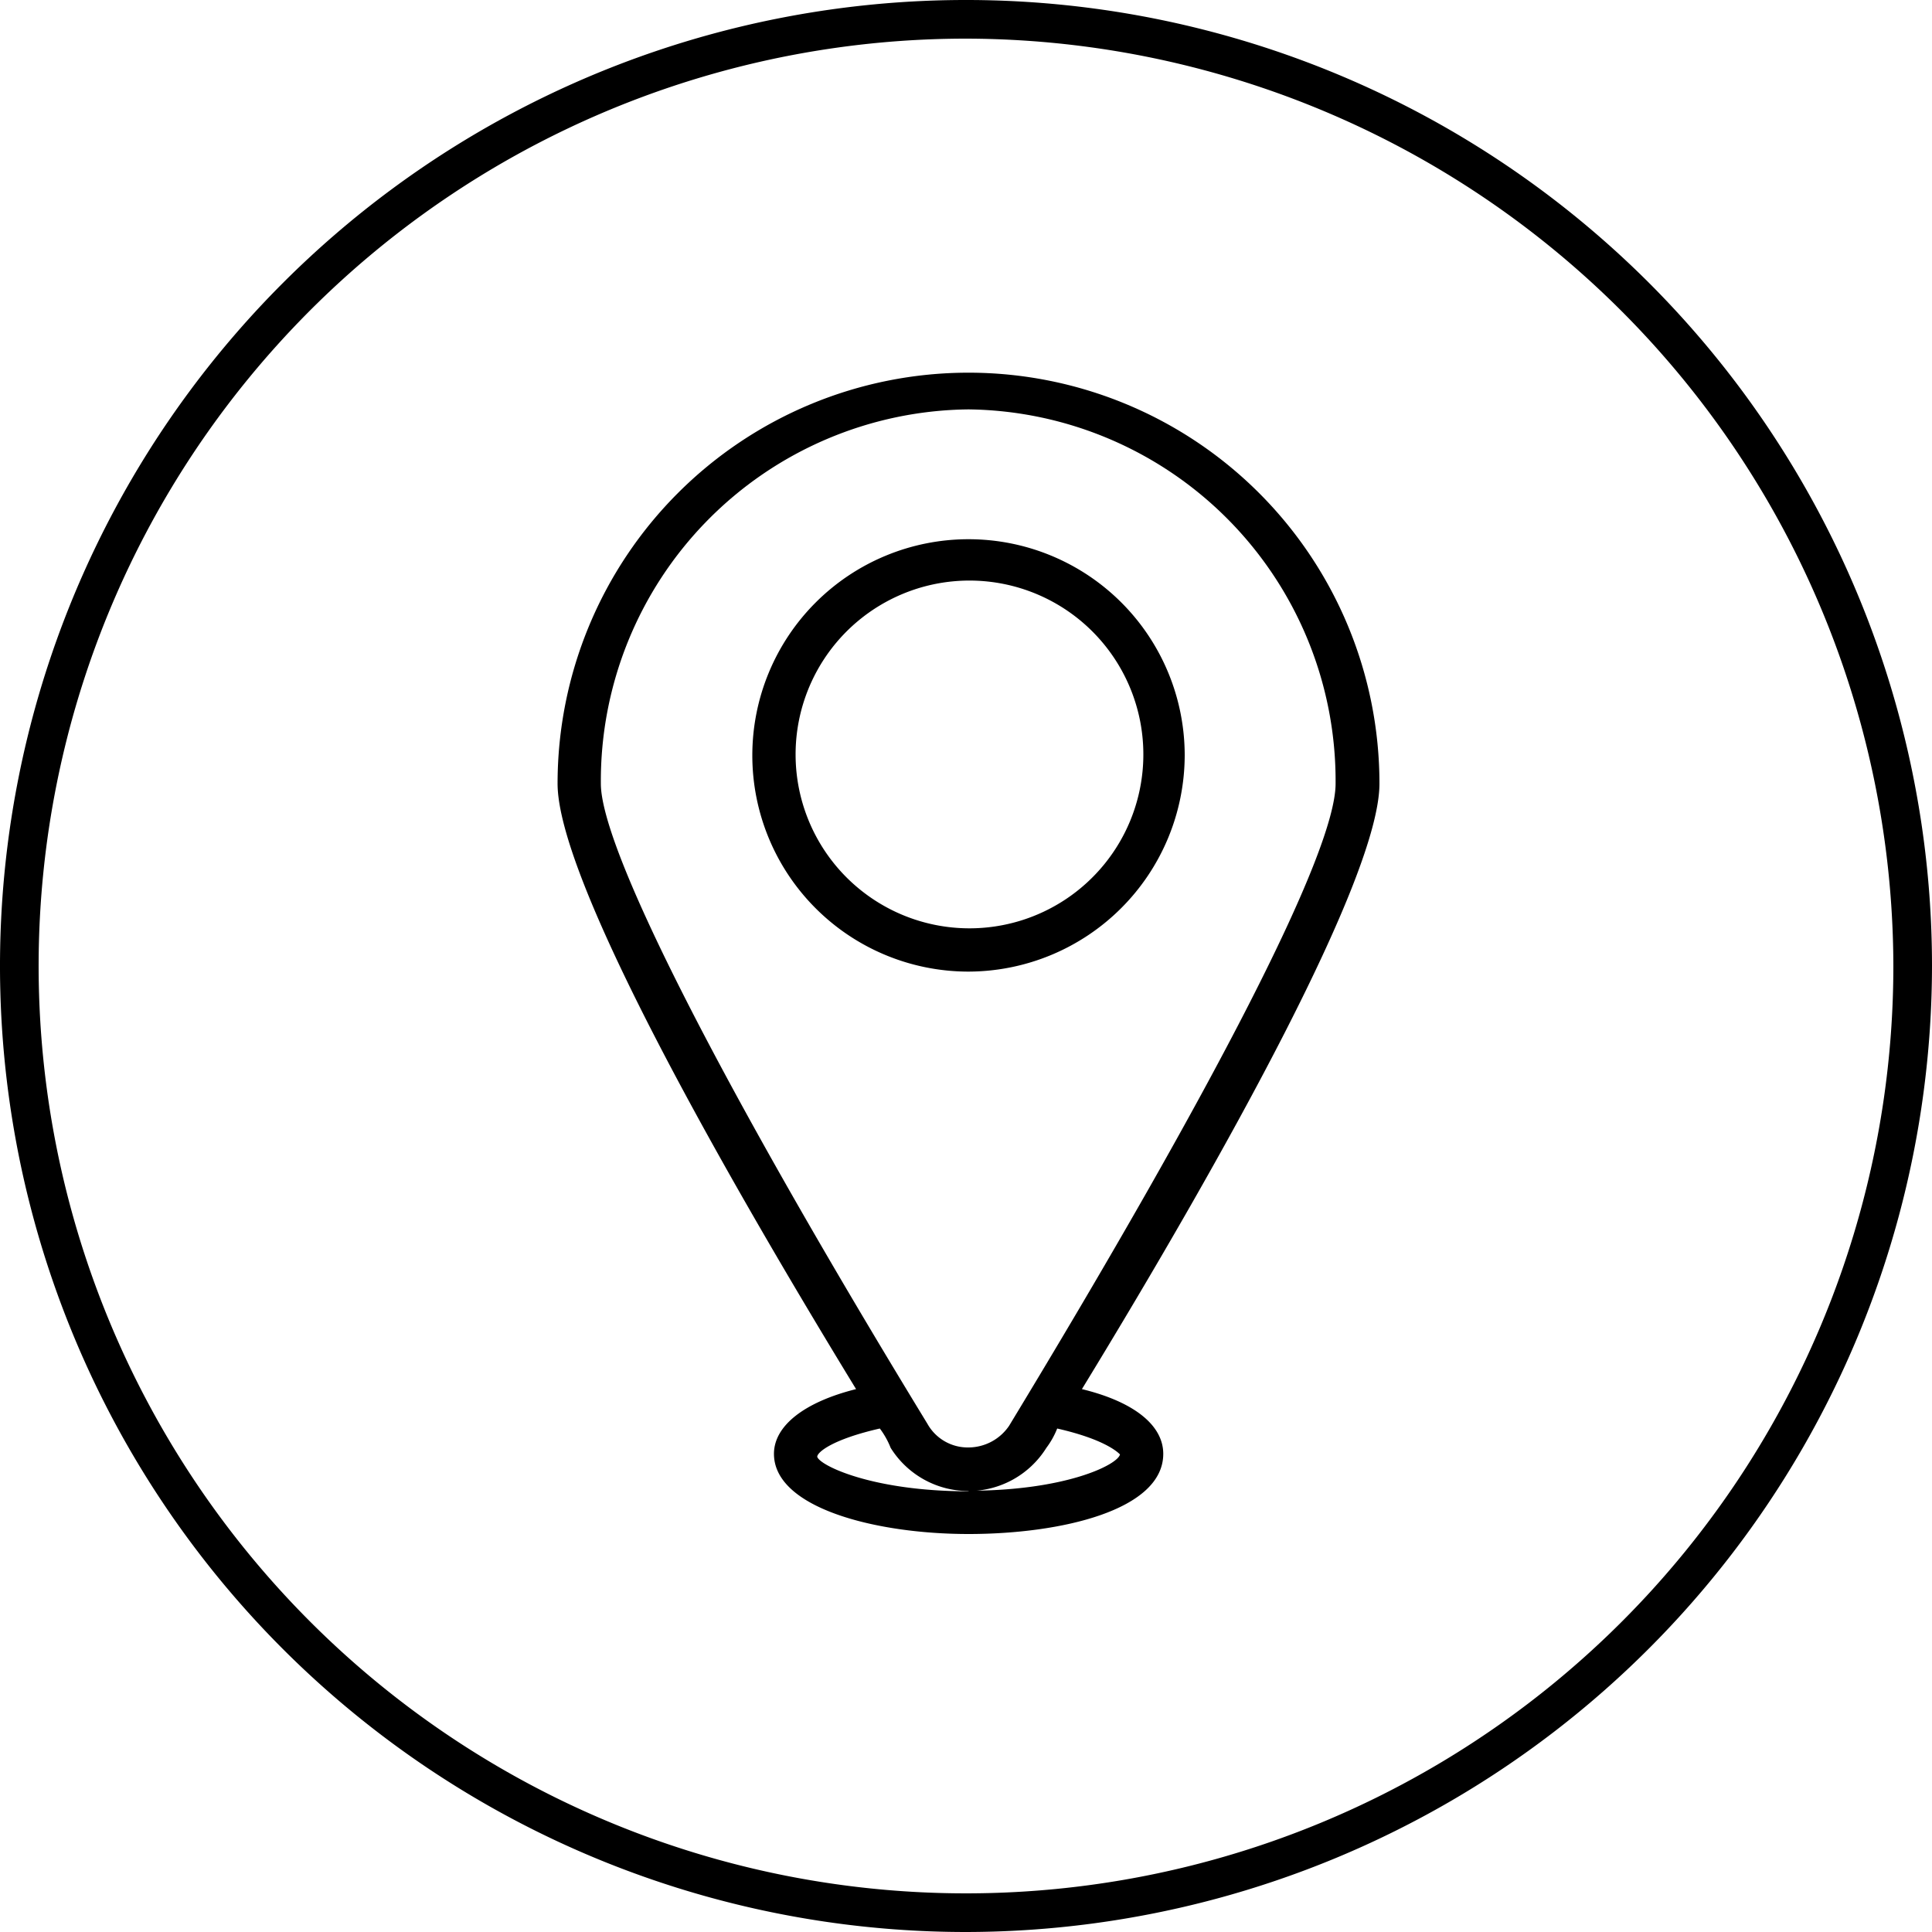 <svg id="Layer_1" data-name="Layer 1" xmlns="http://www.w3.org/2000/svg" viewBox="0 0 100 100"><path d="M50,100a50,50,0,1,1,50-50A50.06,50.06,0,0,1,50,100ZM50,2A48,48,0,1,0,98,50,48.09,48.09,0,0,0,50,2Z"/><path d="M61.32,39.1A11.19,11.19,0,1,0,50.13,50.29,11.22,11.22,0,0,0,61.32,39.1Zm-20.14,0a9,9,0,1,1,9,8.95A9,9,0,0,1,41.18,39.1Z"/><path d="M56,71.9C63.45,59.7,71.4,45.37,71.4,40.56a21.27,21.27,0,1,0-42.54,0c0,4.81,8,19.14,15.45,31.34-2.68.67-4.25,1.9-4.25,3.35,0,2.8,5.26,4.15,10.07,4.15s10.08-1.24,10.08-4.15C60.21,73.8,58.75,72.57,56,71.9ZM50.13,21.19a19.23,19.23,0,0,1,19,19.37c0,3.58-6.38,15.89-16.9,33.24a2.55,2.55,0,0,1-2.13,1.12A2.39,2.39,0,0,1,48,73.69C37.48,56.45,31.1,44,31.1,40.56A19.23,19.23,0,0,1,50.13,21.19Zm0,56c-5,0-7.72-1.35-7.83-1.79,0-.23.78-.9,3.24-1.46a4.25,4.25,0,0,1,.56,1,4.75,4.75,0,0,0,8.06,0,4.25,4.25,0,0,0,.56-1c2.46.56,3.14,1.23,3.25,1.34C57.86,75.81,55.17,77.16,50.13,77.16Z"/></svg>